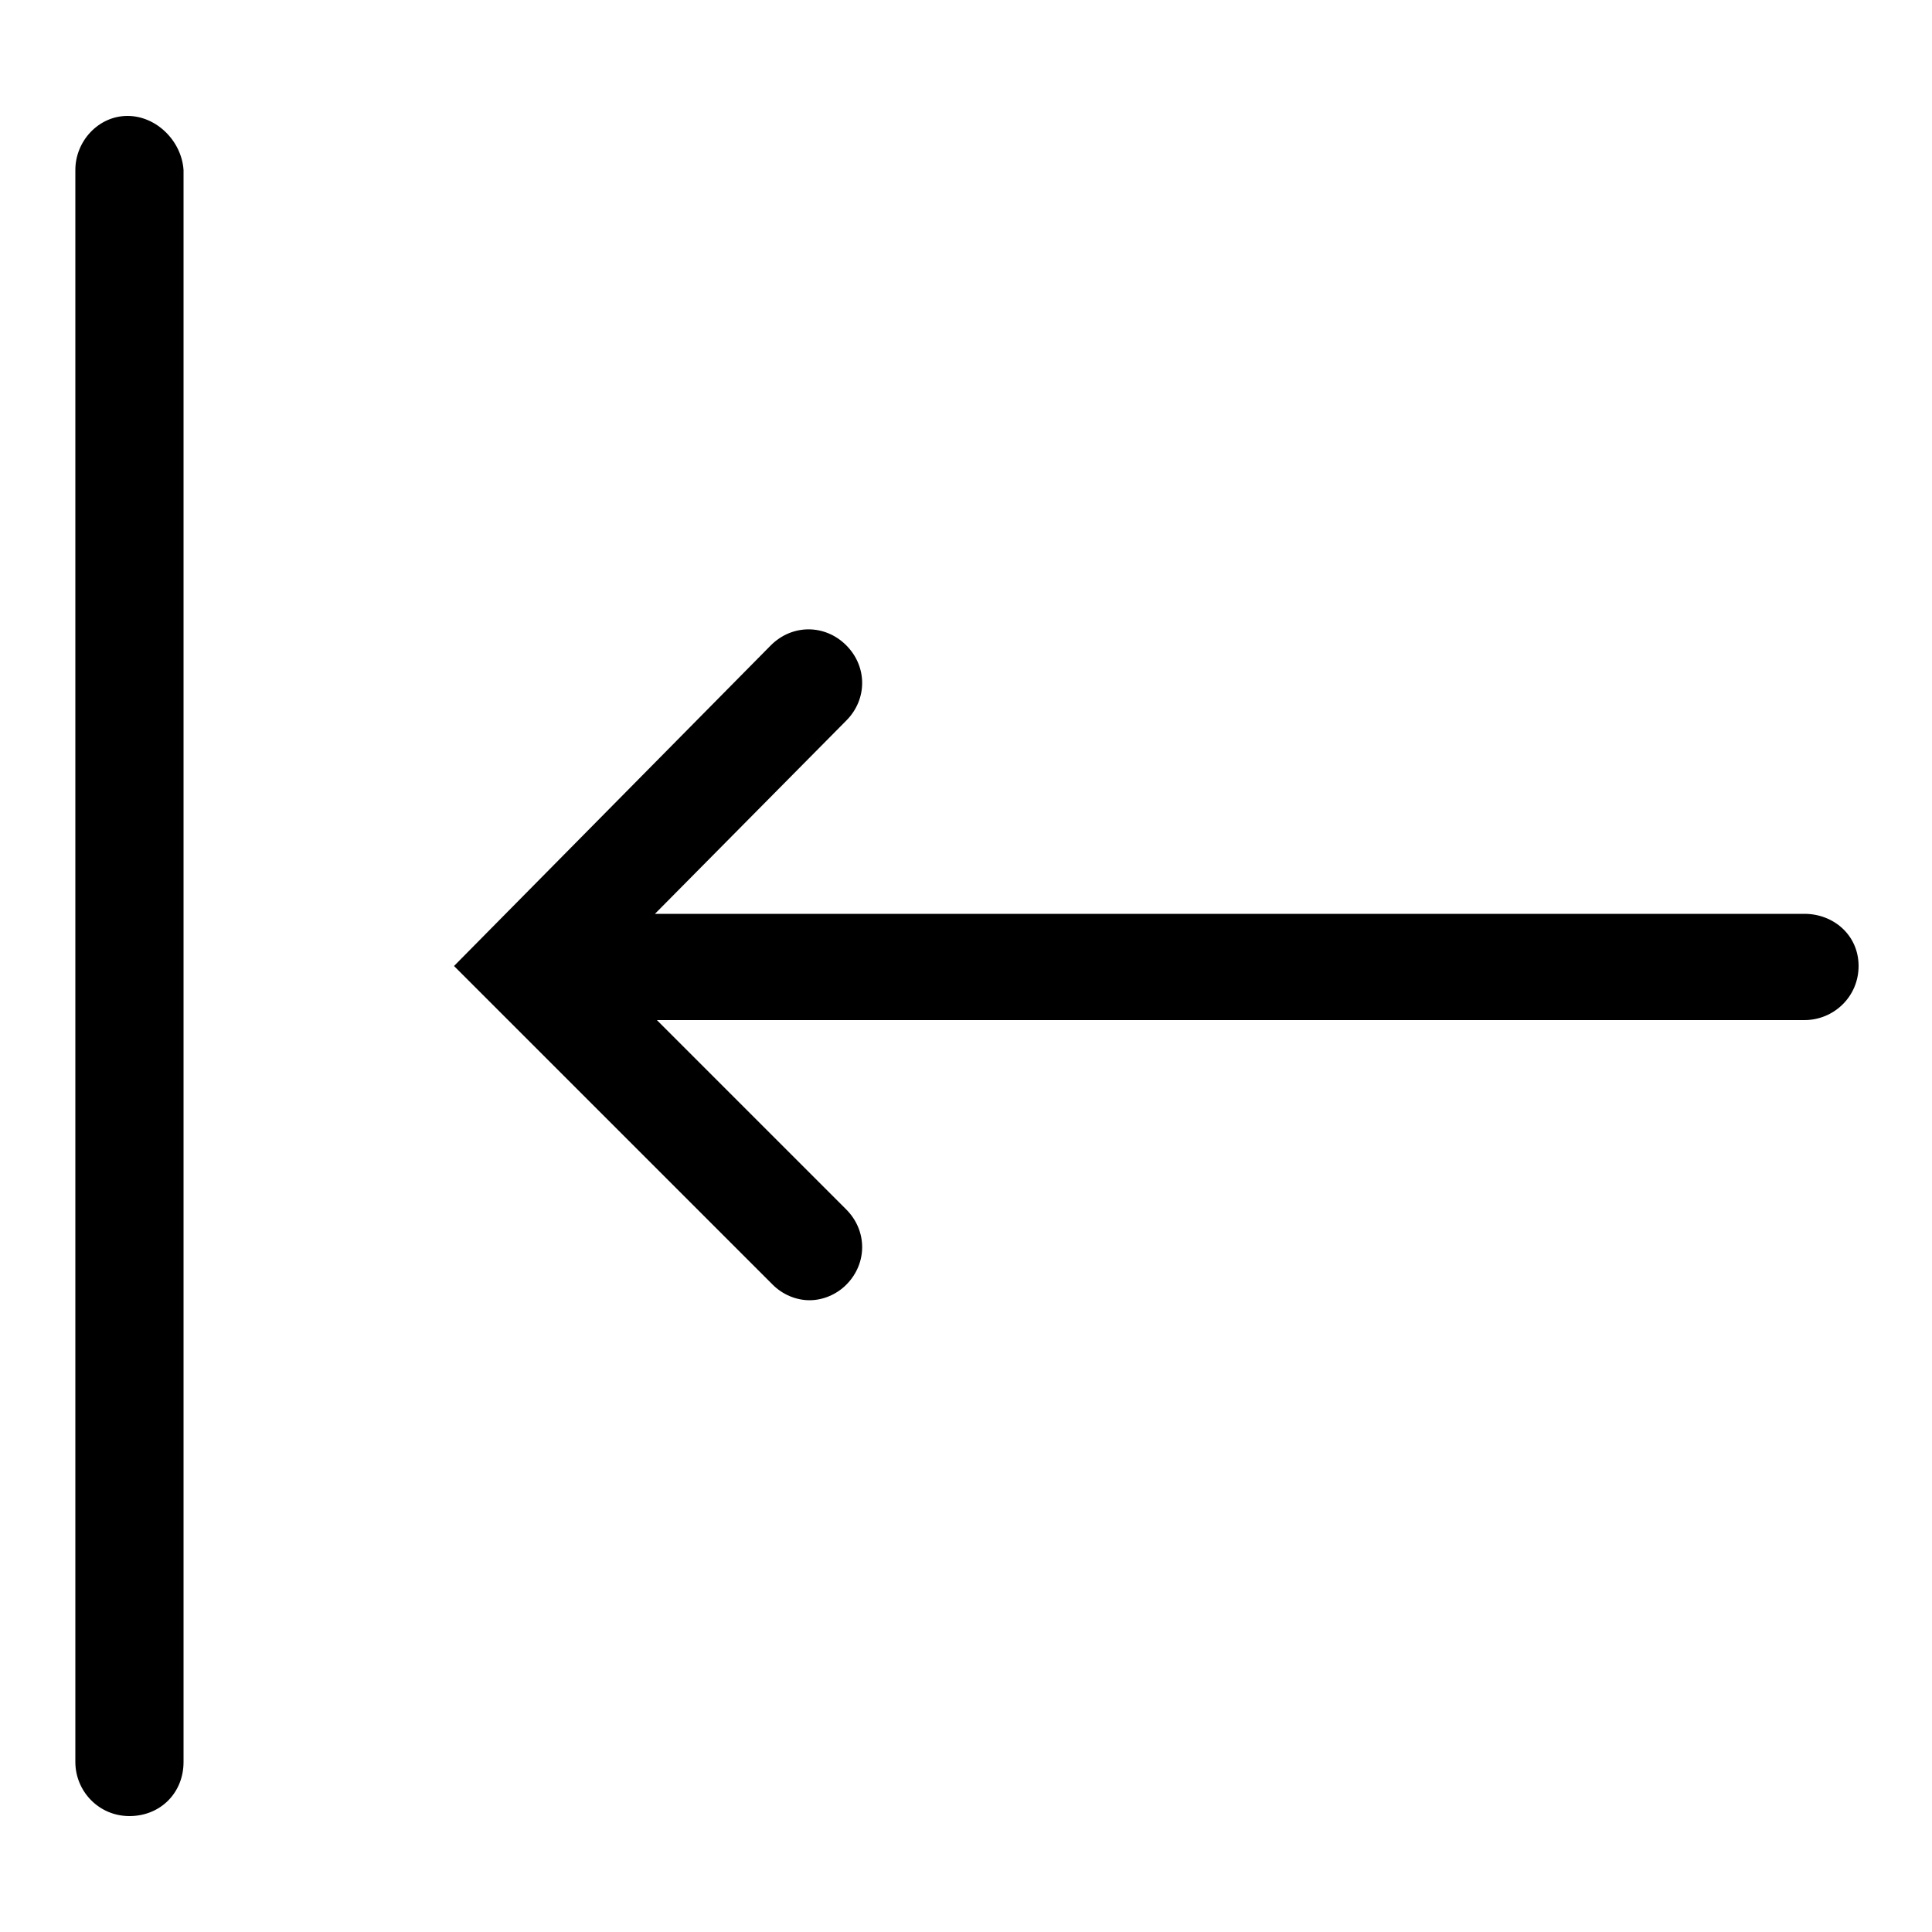 <?xml version="1.0" encoding="utf-8"?>
<!-- Generator: Adobe Illustrator 22.0.1, SVG Export Plug-In . SVG Version: 6.00 Build 0)  -->
<svg version="1.1" id="Layer_1" xmlns="http://www.w3.org/2000/svg" xmlns:xlink="http://www.w3.org/1999/xlink" x="0px" y="0px"
	 viewBox="0 0 100 100" style="enable-background:new 0 0 100 100;" xml:space="preserve">
<g>
	<path d="M6.6,6C5.1,6,3.9,7.3,3.9,8.8v82.4c0,1.5,1.2,2.8,2.8,2.8s2.8-1.2,2.8-2.8V8.8C9.4,7.3,8.1,6,6.6,6z"/>
	<path d="M93.4,47.3H33.9l9.9-10c1.1-1.1,1.1-2.8,0-3.9c-1.1-1.1-2.8-1.1-3.9,0L23.5,50l16.5,16.5c0.5,0.5,1.2,0.8,1.9,0.8
		s1.4-0.3,1.9-0.8c1.1-1.1,1.1-2.8,0-3.9L34,52.8h59.4c1.5,0,2.8-1.2,2.8-2.8S94.9,47.3,93.4,47.3z"/>
</g>
</svg>
